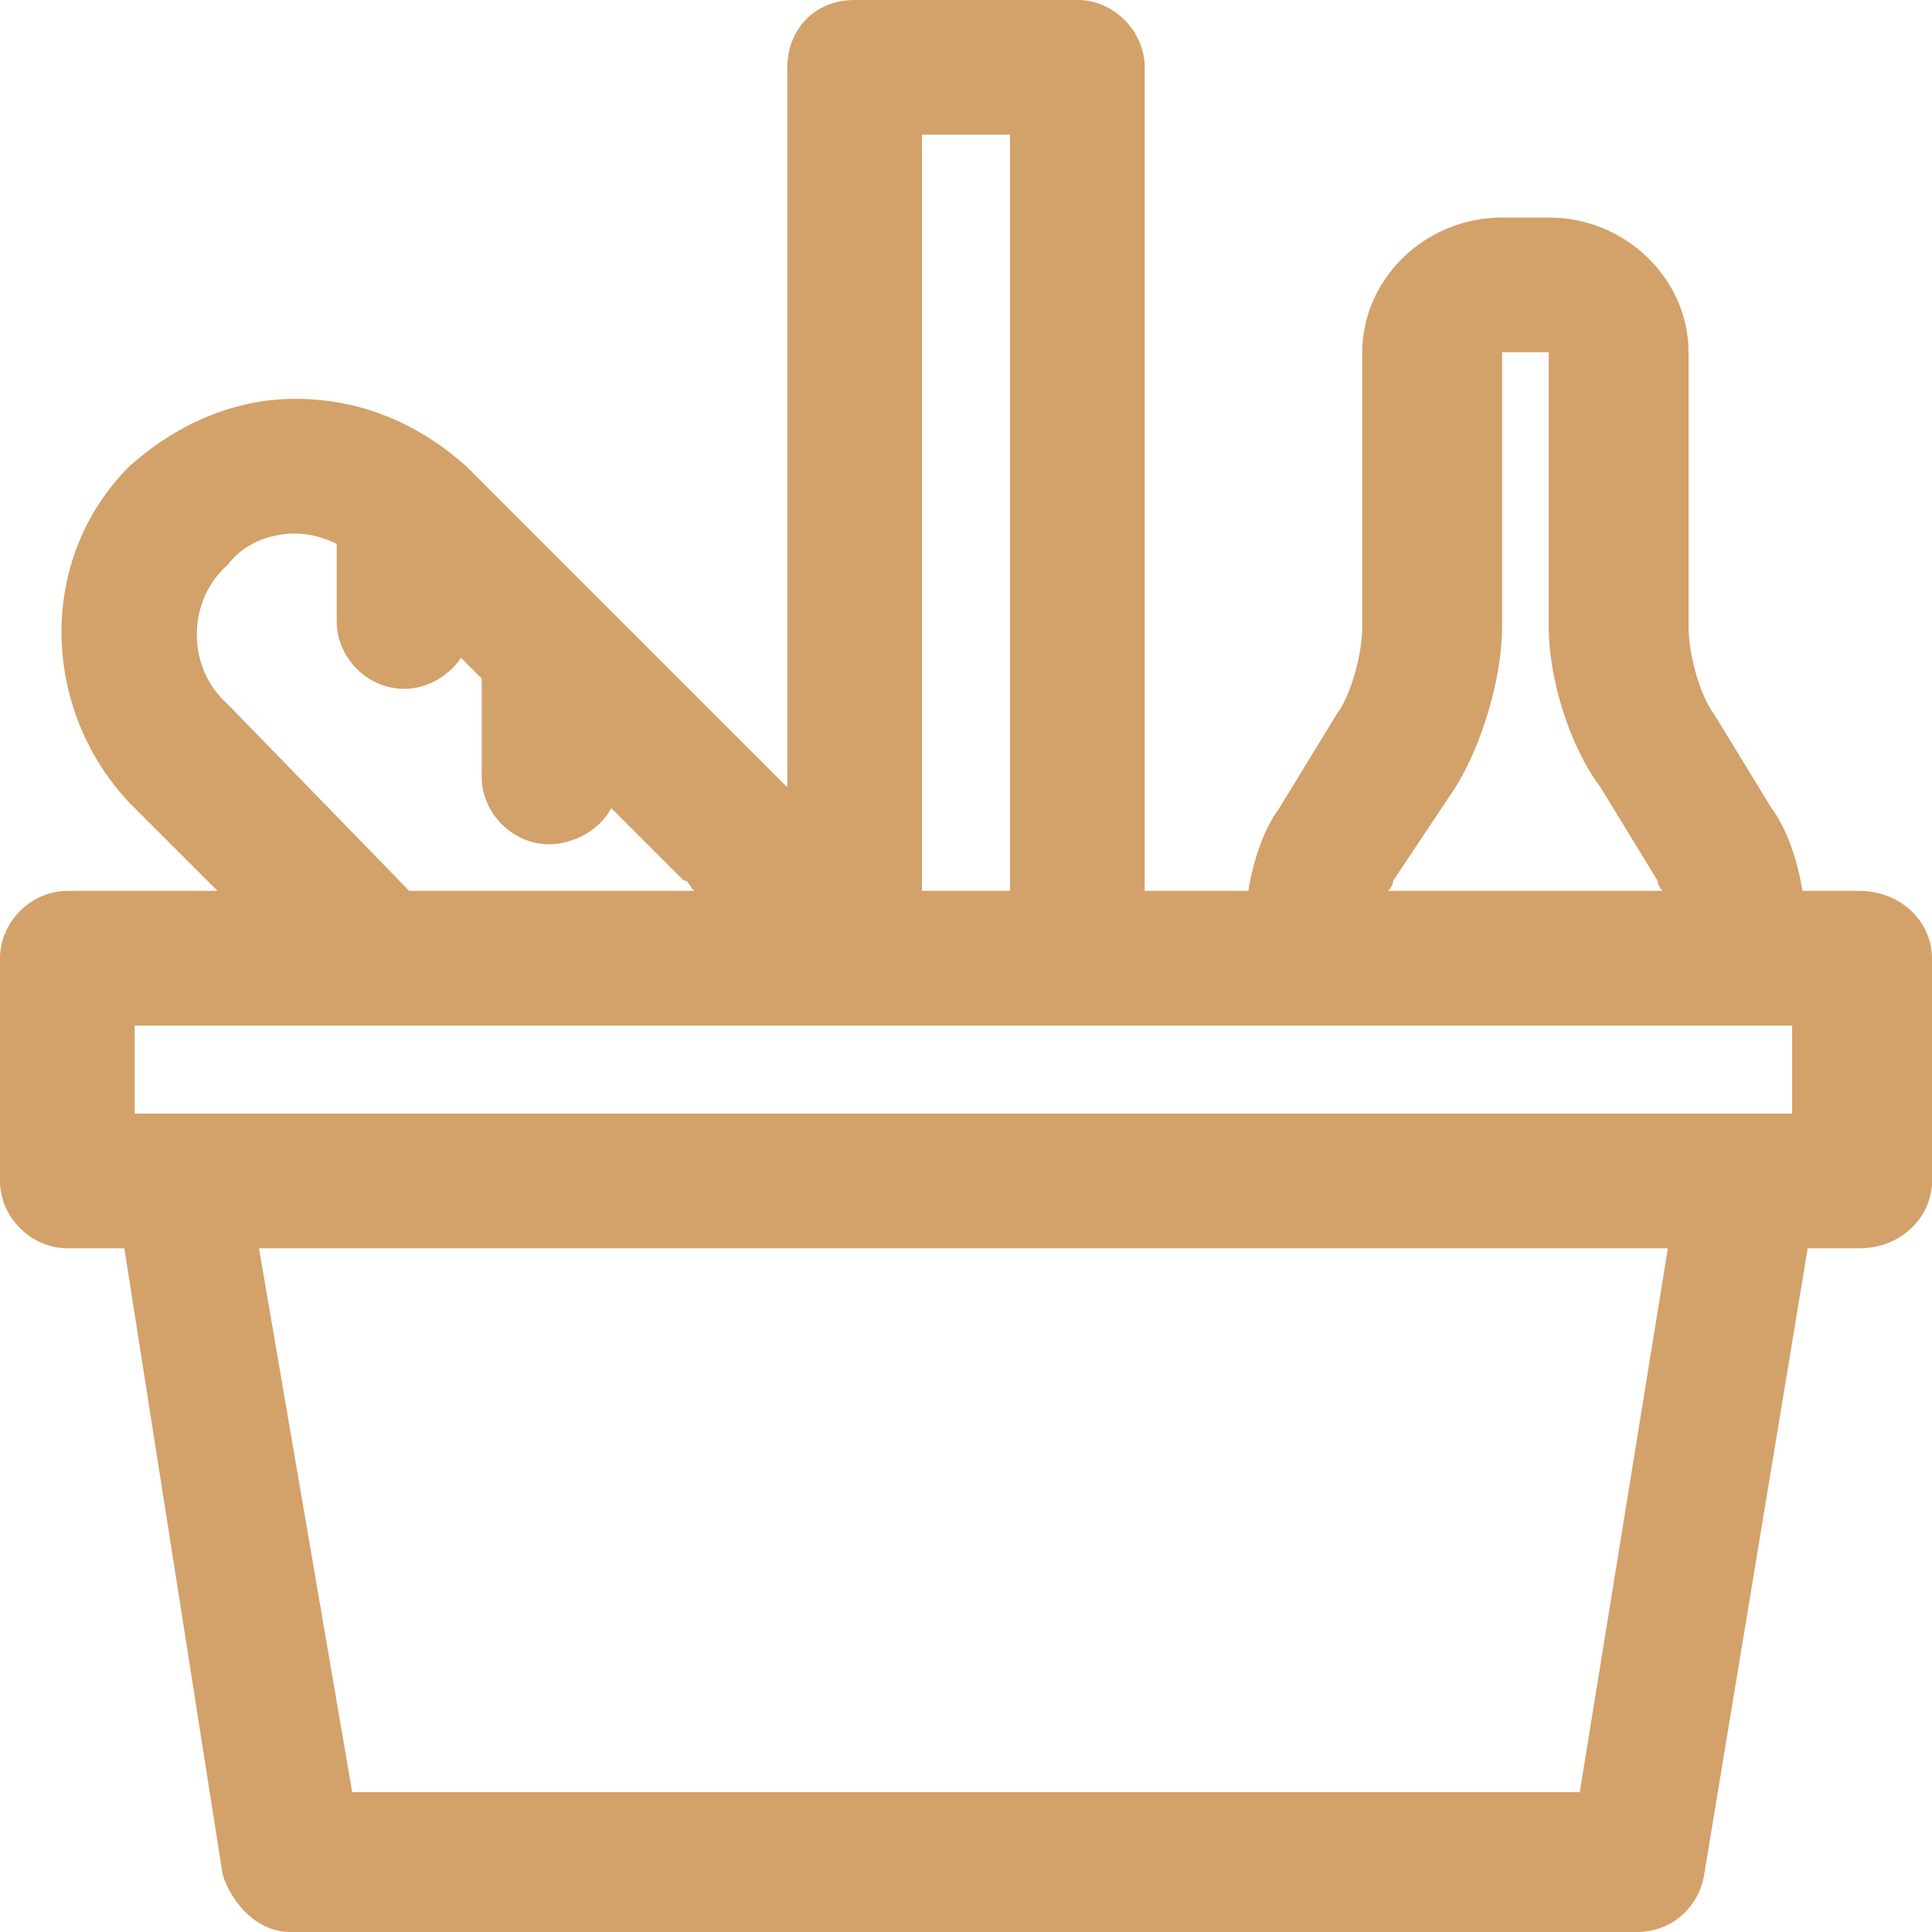 <?xml version="1.0" encoding="UTF-8"?>
<svg xmlns="http://www.w3.org/2000/svg" xmlns:xlink="http://www.w3.org/1999/xlink" xml:space="preserve" width="2835px" height="2835px" version="1.1" style="shape-rendering:geometricPrecision; text-rendering:geometricPrecision; image-rendering:optimizeQuality; fill-rule:evenodd; clip-rule:evenodd" viewBox="0 0 373 373">
 <defs>
  <style type="text/css">
   
    .fil0 {fill:#D3A16A}
   
  </style>
 </defs>
 <g id="Warstwa_x0020_1">
  <path class="fil0" d="M152 152l-62 -62c-9,-8 -20,-13 -33,-13 -12,0 -23,5 -32,13 -18,18 -17,47 0,65l17 17 -29 0c-7,0 -13,6 -13,13l0 43c0,7 6,13 13,13l11 0 19 121c2,6 7,11 13,11l260 0c7,0 12,-5 13,-11l20 -121 10 0c8,0 14,-6 14,-13l0 -43c0,-7 -6,-13 -14,-13l-11 0c-1,-6 -3,-12 -6,-16l-11 -18c-3,-4 -5,-12 -5,-17l0 -53c0,-14 -12,-26 -27,-26l-9 0c-15,0 -27,12 -27,26l0 53c0,5 -2,13 -5,17l-11 18c-3,4 -5,10 -6,16l-20 0 0 -159c0,-7 -6,-13 -13,-13l-43 0c-8,0 -13,6 -13,13l0 139 0 0zm117 18l12 -18c5,-8 9,-21 9,-31l0 -53 9 0 0 53c0,10 4,23 10,31l11 18c0,0 0,1 1,2l-53 0c1,-1 1,-2 1,-2zm-91 -144l17 0 0 146 -17 0 0 -146zm-134 110c-8,-7 -8,-20 0,-27 3,-4 8,-6 13,-6 3,0 6,1 8,2l0 15c0,7 6,13 13,13 5,0 9,-3 11,-6l4 4 0 19c0,7 6,13 13,13 5,0 10,-3 12,-7l14 14c1,0 1,1 2,2l-55 0 -35 -36zm302 62l0 17 -320 0 0 -17 320 0zm-41 148l-237 0 -18 -105 272 0 -17 105z"></path>
 </g>
</svg>
